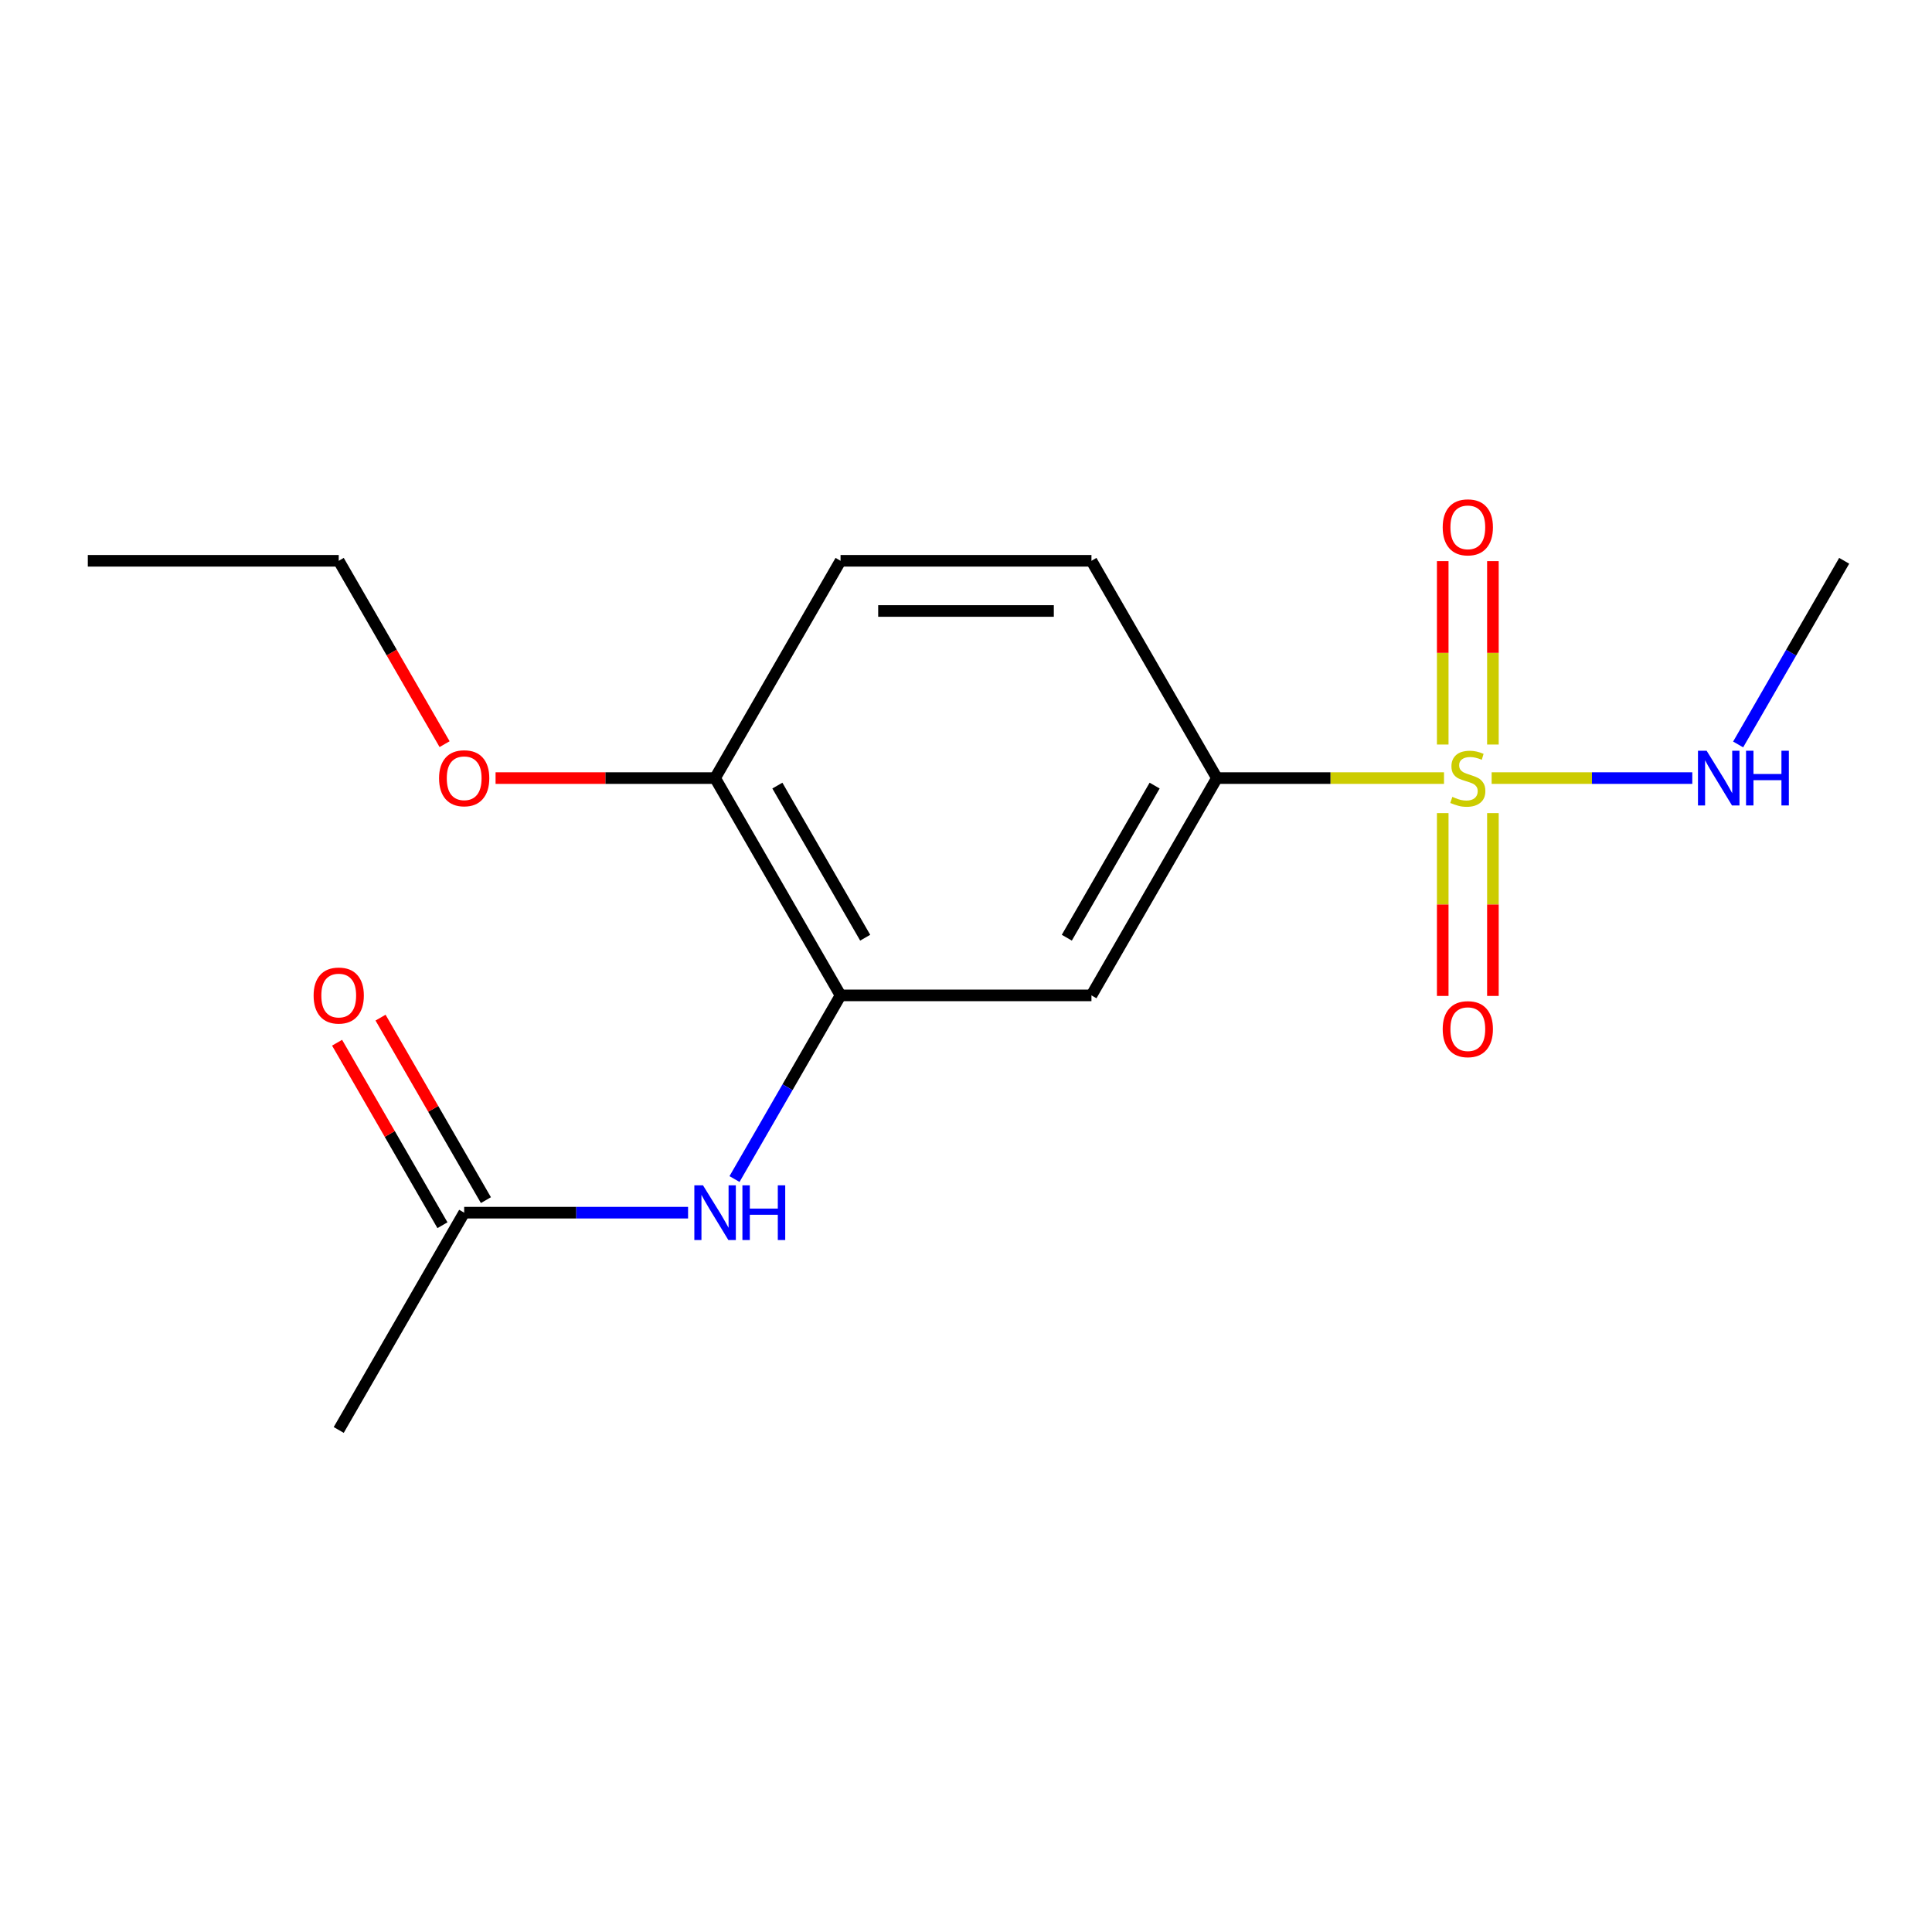 <?xml version='1.0' encoding='iso-8859-1'?>
<svg version='1.1' baseProfile='full'
              xmlns='http://www.w3.org/2000/svg'
                      xmlns:rdkit='http://www.rdkit.org/xml'
                      xmlns:xlink='http://www.w3.org/1999/xlink'
                  xml:space='preserve'
width='1000px' height='1000px' viewBox='0 0 1000 1000'>
<!-- END OF HEADER -->
<rect style='opacity:1.0;fill:#FFFFFF;stroke:none' width='1000' height='1000' x='0' y='0'> </rect>
<path class='bond-0' d='M 747.414,402.738 L 688.642,402.738' style='fill:none;fill-rule:evenodd;stroke:#CCCC00;stroke-width:6px;stroke-linecap:butt;stroke-linejoin:miter;stroke-opacity:1' />
<path class='bond-0' d='M 688.642,402.738 L 629.87,402.738' style='fill:none;fill-rule:evenodd;stroke:#000000;stroke-width:6px;stroke-linecap:butt;stroke-linejoin:miter;stroke-opacity:1' />
<path class='bond-4' d='M 746.753,420.865 L 746.753,468.18' style='fill:none;fill-rule:evenodd;stroke:#CCCC00;stroke-width:6px;stroke-linecap:butt;stroke-linejoin:miter;stroke-opacity:1' />
<path class='bond-4' d='M 746.753,468.18 L 746.753,515.494' style='fill:none;fill-rule:evenodd;stroke:#FF0000;stroke-width:6px;stroke-linecap:butt;stroke-linejoin:miter;stroke-opacity:1' />
<path class='bond-4' d='M 772.727,420.865 L 772.727,468.18' style='fill:none;fill-rule:evenodd;stroke:#CCCC00;stroke-width:6px;stroke-linecap:butt;stroke-linejoin:miter;stroke-opacity:1' />
<path class='bond-4' d='M 772.727,468.18 L 772.727,515.494' style='fill:none;fill-rule:evenodd;stroke:#FF0000;stroke-width:6px;stroke-linecap:butt;stroke-linejoin:miter;stroke-opacity:1' />
<path class='bond-5' d='M 772.727,385.371 L 772.727,337.906' style='fill:none;fill-rule:evenodd;stroke:#CCCC00;stroke-width:6px;stroke-linecap:butt;stroke-linejoin:miter;stroke-opacity:1' />
<path class='bond-5' d='M 772.727,337.906 L 772.727,290.44' style='fill:none;fill-rule:evenodd;stroke:#FF0000;stroke-width:6px;stroke-linecap:butt;stroke-linejoin:miter;stroke-opacity:1' />
<path class='bond-5' d='M 746.753,385.371 L 746.753,337.906' style='fill:none;fill-rule:evenodd;stroke:#CCCC00;stroke-width:6px;stroke-linecap:butt;stroke-linejoin:miter;stroke-opacity:1' />
<path class='bond-5' d='M 746.753,337.906 L 746.753,290.44' style='fill:none;fill-rule:evenodd;stroke:#FF0000;stroke-width:6px;stroke-linecap:butt;stroke-linejoin:miter;stroke-opacity:1' />
<path class='bond-7' d='M 772.067,402.738 L 823.999,402.738' style='fill:none;fill-rule:evenodd;stroke:#CCCC00;stroke-width:6px;stroke-linecap:butt;stroke-linejoin:miter;stroke-opacity:1' />
<path class='bond-7' d='M 823.999,402.738 L 875.932,402.738' style='fill:none;fill-rule:evenodd;stroke:#0000FF;stroke-width:6px;stroke-linecap:butt;stroke-linejoin:miter;stroke-opacity:1' />
<path class='bond-2' d='M 629.87,402.738 L 564.935,515.209' style='fill:none;fill-rule:evenodd;stroke:#000000;stroke-width:6px;stroke-linecap:butt;stroke-linejoin:miter;stroke-opacity:1' />
<path class='bond-2' d='M 597.636,406.622 L 552.181,485.351' style='fill:none;fill-rule:evenodd;stroke:#000000;stroke-width:6px;stroke-linecap:butt;stroke-linejoin:miter;stroke-opacity:1' />
<path class='bond-9' d='M 629.87,402.738 L 564.935,290.267' style='fill:none;fill-rule:evenodd;stroke:#000000;stroke-width:6px;stroke-linecap:butt;stroke-linejoin:miter;stroke-opacity:1' />
<path class='bond-1' d='M 435.065,515.209 L 564.935,515.209' style='fill:none;fill-rule:evenodd;stroke:#000000;stroke-width:6px;stroke-linecap:butt;stroke-linejoin:miter;stroke-opacity:1' />
<path class='bond-3' d='M 435.065,515.209 L 407.622,562.741' style='fill:none;fill-rule:evenodd;stroke:#000000;stroke-width:6px;stroke-linecap:butt;stroke-linejoin:miter;stroke-opacity:1' />
<path class='bond-3' d='M 407.622,562.741 L 380.18,610.273' style='fill:none;fill-rule:evenodd;stroke:#0000FF;stroke-width:6px;stroke-linecap:butt;stroke-linejoin:miter;stroke-opacity:1' />
<path class='bond-17' d='M 435.065,515.209 L 370.13,402.738' style='fill:none;fill-rule:evenodd;stroke:#000000;stroke-width:6px;stroke-linecap:butt;stroke-linejoin:miter;stroke-opacity:1' />
<path class='bond-17' d='M 447.819,485.351 L 402.364,406.622' style='fill:none;fill-rule:evenodd;stroke:#000000;stroke-width:6px;stroke-linecap:butt;stroke-linejoin:miter;stroke-opacity:1' />
<path class='bond-6' d='M 356.143,627.68 L 298.201,627.68' style='fill:none;fill-rule:evenodd;stroke:#0000FF;stroke-width:6px;stroke-linecap:butt;stroke-linejoin:miter;stroke-opacity:1' />
<path class='bond-6' d='M 298.201,627.68 L 240.26,627.68' style='fill:none;fill-rule:evenodd;stroke:#000000;stroke-width:6px;stroke-linecap:butt;stroke-linejoin:miter;stroke-opacity:1' />
<path class='bond-10' d='M 251.507,621.186 L 224.237,573.954' style='fill:none;fill-rule:evenodd;stroke:#000000;stroke-width:6px;stroke-linecap:butt;stroke-linejoin:miter;stroke-opacity:1' />
<path class='bond-10' d='M 224.237,573.954 L 196.968,526.722' style='fill:none;fill-rule:evenodd;stroke:#FF0000;stroke-width:6px;stroke-linecap:butt;stroke-linejoin:miter;stroke-opacity:1' />
<path class='bond-10' d='M 229.013,634.173 L 201.743,586.941' style='fill:none;fill-rule:evenodd;stroke:#000000;stroke-width:6px;stroke-linecap:butt;stroke-linejoin:miter;stroke-opacity:1' />
<path class='bond-10' d='M 201.743,586.941 L 174.474,539.709' style='fill:none;fill-rule:evenodd;stroke:#FF0000;stroke-width:6px;stroke-linecap:butt;stroke-linejoin:miter;stroke-opacity:1' />
<path class='bond-13' d='M 240.26,627.68 L 175.325,740.15' style='fill:none;fill-rule:evenodd;stroke:#000000;stroke-width:6px;stroke-linecap:butt;stroke-linejoin:miter;stroke-opacity:1' />
<path class='bond-14' d='M 899.66,385.331 L 927.103,337.799' style='fill:none;fill-rule:evenodd;stroke:#0000FF;stroke-width:6px;stroke-linecap:butt;stroke-linejoin:miter;stroke-opacity:1' />
<path class='bond-14' d='M 927.103,337.799 L 954.545,290.267' style='fill:none;fill-rule:evenodd;stroke:#000000;stroke-width:6px;stroke-linecap:butt;stroke-linejoin:miter;stroke-opacity:1' />
<path class='bond-8' d='M 370.13,402.738 L 435.065,290.267' style='fill:none;fill-rule:evenodd;stroke:#000000;stroke-width:6px;stroke-linecap:butt;stroke-linejoin:miter;stroke-opacity:1' />
<path class='bond-12' d='M 370.13,402.738 L 313.318,402.738' style='fill:none;fill-rule:evenodd;stroke:#000000;stroke-width:6px;stroke-linecap:butt;stroke-linejoin:miter;stroke-opacity:1' />
<path class='bond-12' d='M 313.318,402.738 L 256.506,402.738' style='fill:none;fill-rule:evenodd;stroke:#FF0000;stroke-width:6px;stroke-linecap:butt;stroke-linejoin:miter;stroke-opacity:1' />
<path class='bond-11' d='M 564.935,290.267 L 435.065,290.267' style='fill:none;fill-rule:evenodd;stroke:#000000;stroke-width:6px;stroke-linecap:butt;stroke-linejoin:miter;stroke-opacity:1' />
<path class='bond-11' d='M 545.455,316.241 L 454.545,316.241' style='fill:none;fill-rule:evenodd;stroke:#000000;stroke-width:6px;stroke-linecap:butt;stroke-linejoin:miter;stroke-opacity:1' />
<path class='bond-15' d='M 230.118,385.171 L 202.721,337.719' style='fill:none;fill-rule:evenodd;stroke:#FF0000;stroke-width:6px;stroke-linecap:butt;stroke-linejoin:miter;stroke-opacity:1' />
<path class='bond-15' d='M 202.721,337.719 L 175.325,290.267' style='fill:none;fill-rule:evenodd;stroke:#000000;stroke-width:6px;stroke-linecap:butt;stroke-linejoin:miter;stroke-opacity:1' />
<path class='bond-16' d='M 175.325,290.267 L 45.455,290.267' style='fill:none;fill-rule:evenodd;stroke:#000000;stroke-width:6px;stroke-linecap:butt;stroke-linejoin:miter;stroke-opacity:1' />
<path  class='atom-0' d='M 751.74 412.458
Q 752.06 412.578, 753.38 413.138
Q 754.7 413.698, 756.14 414.058
Q 757.62 414.378, 759.06 414.378
Q 761.74 414.378, 763.3 413.098
Q 764.86 411.778, 764.86 409.498
Q 764.86 407.938, 764.06 406.978
Q 763.3 406.018, 762.1 405.498
Q 760.9 404.978, 758.9 404.378
Q 756.38 403.618, 754.86 402.898
Q 753.38 402.178, 752.3 400.658
Q 751.26 399.138, 751.26 396.578
Q 751.26 393.018, 753.66 390.818
Q 756.1 388.618, 760.9 388.618
Q 764.18 388.618, 767.9 390.178
L 766.98 393.258
Q 763.58 391.858, 761.02 391.858
Q 758.26 391.858, 756.74 393.018
Q 755.22 394.138, 755.26 396.098
Q 755.26 397.618, 756.02 398.538
Q 756.82 399.458, 757.94 399.978
Q 759.1 400.498, 761.02 401.098
Q 763.58 401.898, 765.1 402.698
Q 766.62 403.498, 767.7 405.138
Q 768.82 406.738, 768.82 409.498
Q 768.82 413.418, 766.18 415.538
Q 763.58 417.618, 759.22 417.618
Q 756.7 417.618, 754.78 417.058
Q 752.9 416.538, 750.66 415.618
L 751.74 412.458
' fill='#CCCC00'/>
<path  class='atom-4' d='M 363.87 613.52
L 373.15 628.52
Q 374.07 630, 375.55 632.68
Q 377.03 635.36, 377.11 635.52
L 377.11 613.52
L 380.87 613.52
L 380.87 641.84
L 376.99 641.84
L 367.03 625.44
Q 365.87 623.52, 364.63 621.32
Q 363.43 619.12, 363.07 618.44
L 363.07 641.84
L 359.39 641.84
L 359.39 613.52
L 363.87 613.52
' fill='#0000FF'/>
<path  class='atom-4' d='M 384.27 613.52
L 388.11 613.52
L 388.11 625.56
L 402.59 625.56
L 402.59 613.52
L 406.43 613.52
L 406.43 641.84
L 402.59 641.84
L 402.59 628.76
L 388.11 628.76
L 388.11 641.84
L 384.27 641.84
L 384.27 613.52
' fill='#0000FF'/>
<path  class='atom-5' d='M 746.74 532.688
Q 746.74 525.888, 750.1 522.088
Q 753.46 518.288, 759.74 518.288
Q 766.02 518.288, 769.38 522.088
Q 772.74 525.888, 772.74 532.688
Q 772.74 539.568, 769.34 543.488
Q 765.94 547.368, 759.74 547.368
Q 753.5 547.368, 750.1 543.488
Q 746.74 539.608, 746.74 532.688
M 759.74 544.168
Q 764.06 544.168, 766.38 541.288
Q 768.74 538.368, 768.74 532.688
Q 768.74 527.128, 766.38 524.328
Q 764.06 521.488, 759.74 521.488
Q 755.42 521.488, 753.06 524.288
Q 750.74 527.088, 750.74 532.688
Q 750.74 538.408, 753.06 541.288
Q 755.42 544.168, 759.74 544.168
' fill='#FF0000'/>
<path  class='atom-6' d='M 746.74 272.948
Q 746.74 266.148, 750.1 262.348
Q 753.46 258.548, 759.74 258.548
Q 766.02 258.548, 769.38 262.348
Q 772.74 266.148, 772.74 272.948
Q 772.74 279.828, 769.34 283.748
Q 765.94 287.628, 759.74 287.628
Q 753.5 287.628, 750.1 283.748
Q 746.74 279.868, 746.74 272.948
M 759.74 284.428
Q 764.06 284.428, 766.38 281.548
Q 768.74 278.628, 768.74 272.948
Q 768.74 267.388, 766.38 264.588
Q 764.06 261.748, 759.74 261.748
Q 755.42 261.748, 753.06 264.548
Q 750.74 267.348, 750.74 272.948
Q 750.74 278.668, 753.06 281.548
Q 755.42 284.428, 759.74 284.428
' fill='#FF0000'/>
<path  class='atom-8' d='M 883.35 388.578
L 892.63 403.578
Q 893.55 405.058, 895.03 407.738
Q 896.51 410.418, 896.59 410.578
L 896.59 388.578
L 900.35 388.578
L 900.35 416.898
L 896.47 416.898
L 886.51 400.498
Q 885.35 398.578, 884.11 396.378
Q 882.91 394.178, 882.55 393.498
L 882.55 416.898
L 878.87 416.898
L 878.87 388.578
L 883.35 388.578
' fill='#0000FF'/>
<path  class='atom-8' d='M 903.75 388.578
L 907.59 388.578
L 907.59 400.618
L 922.07 400.618
L 922.07 388.578
L 925.91 388.578
L 925.91 416.898
L 922.07 416.898
L 922.07 403.818
L 907.59 403.818
L 907.59 416.898
L 903.75 416.898
L 903.75 388.578
' fill='#0000FF'/>
<path  class='atom-11' d='M 162.325 515.289
Q 162.325 508.489, 165.685 504.689
Q 169.045 500.889, 175.325 500.889
Q 181.605 500.889, 184.965 504.689
Q 188.325 508.489, 188.325 515.289
Q 188.325 522.169, 184.925 526.089
Q 181.525 529.969, 175.325 529.969
Q 169.085 529.969, 165.685 526.089
Q 162.325 522.209, 162.325 515.289
M 175.325 526.769
Q 179.645 526.769, 181.965 523.889
Q 184.325 520.969, 184.325 515.289
Q 184.325 509.729, 181.965 506.929
Q 179.645 504.089, 175.325 504.089
Q 171.005 504.089, 168.645 506.889
Q 166.325 509.689, 166.325 515.289
Q 166.325 521.009, 168.645 523.889
Q 171.005 526.769, 175.325 526.769
' fill='#FF0000'/>
<path  class='atom-13' d='M 227.26 402.818
Q 227.26 396.018, 230.62 392.218
Q 233.98 388.418, 240.26 388.418
Q 246.54 388.418, 249.9 392.218
Q 253.26 396.018, 253.26 402.818
Q 253.26 409.698, 249.86 413.618
Q 246.46 417.498, 240.26 417.498
Q 234.02 417.498, 230.62 413.618
Q 227.26 409.738, 227.26 402.818
M 240.26 414.298
Q 244.58 414.298, 246.9 411.418
Q 249.26 408.498, 249.26 402.818
Q 249.26 397.258, 246.9 394.458
Q 244.58 391.618, 240.26 391.618
Q 235.94 391.618, 233.58 394.418
Q 231.26 397.218, 231.26 402.818
Q 231.26 408.538, 233.58 411.418
Q 235.94 414.298, 240.26 414.298
' fill='#FF0000'/>
</svg>
